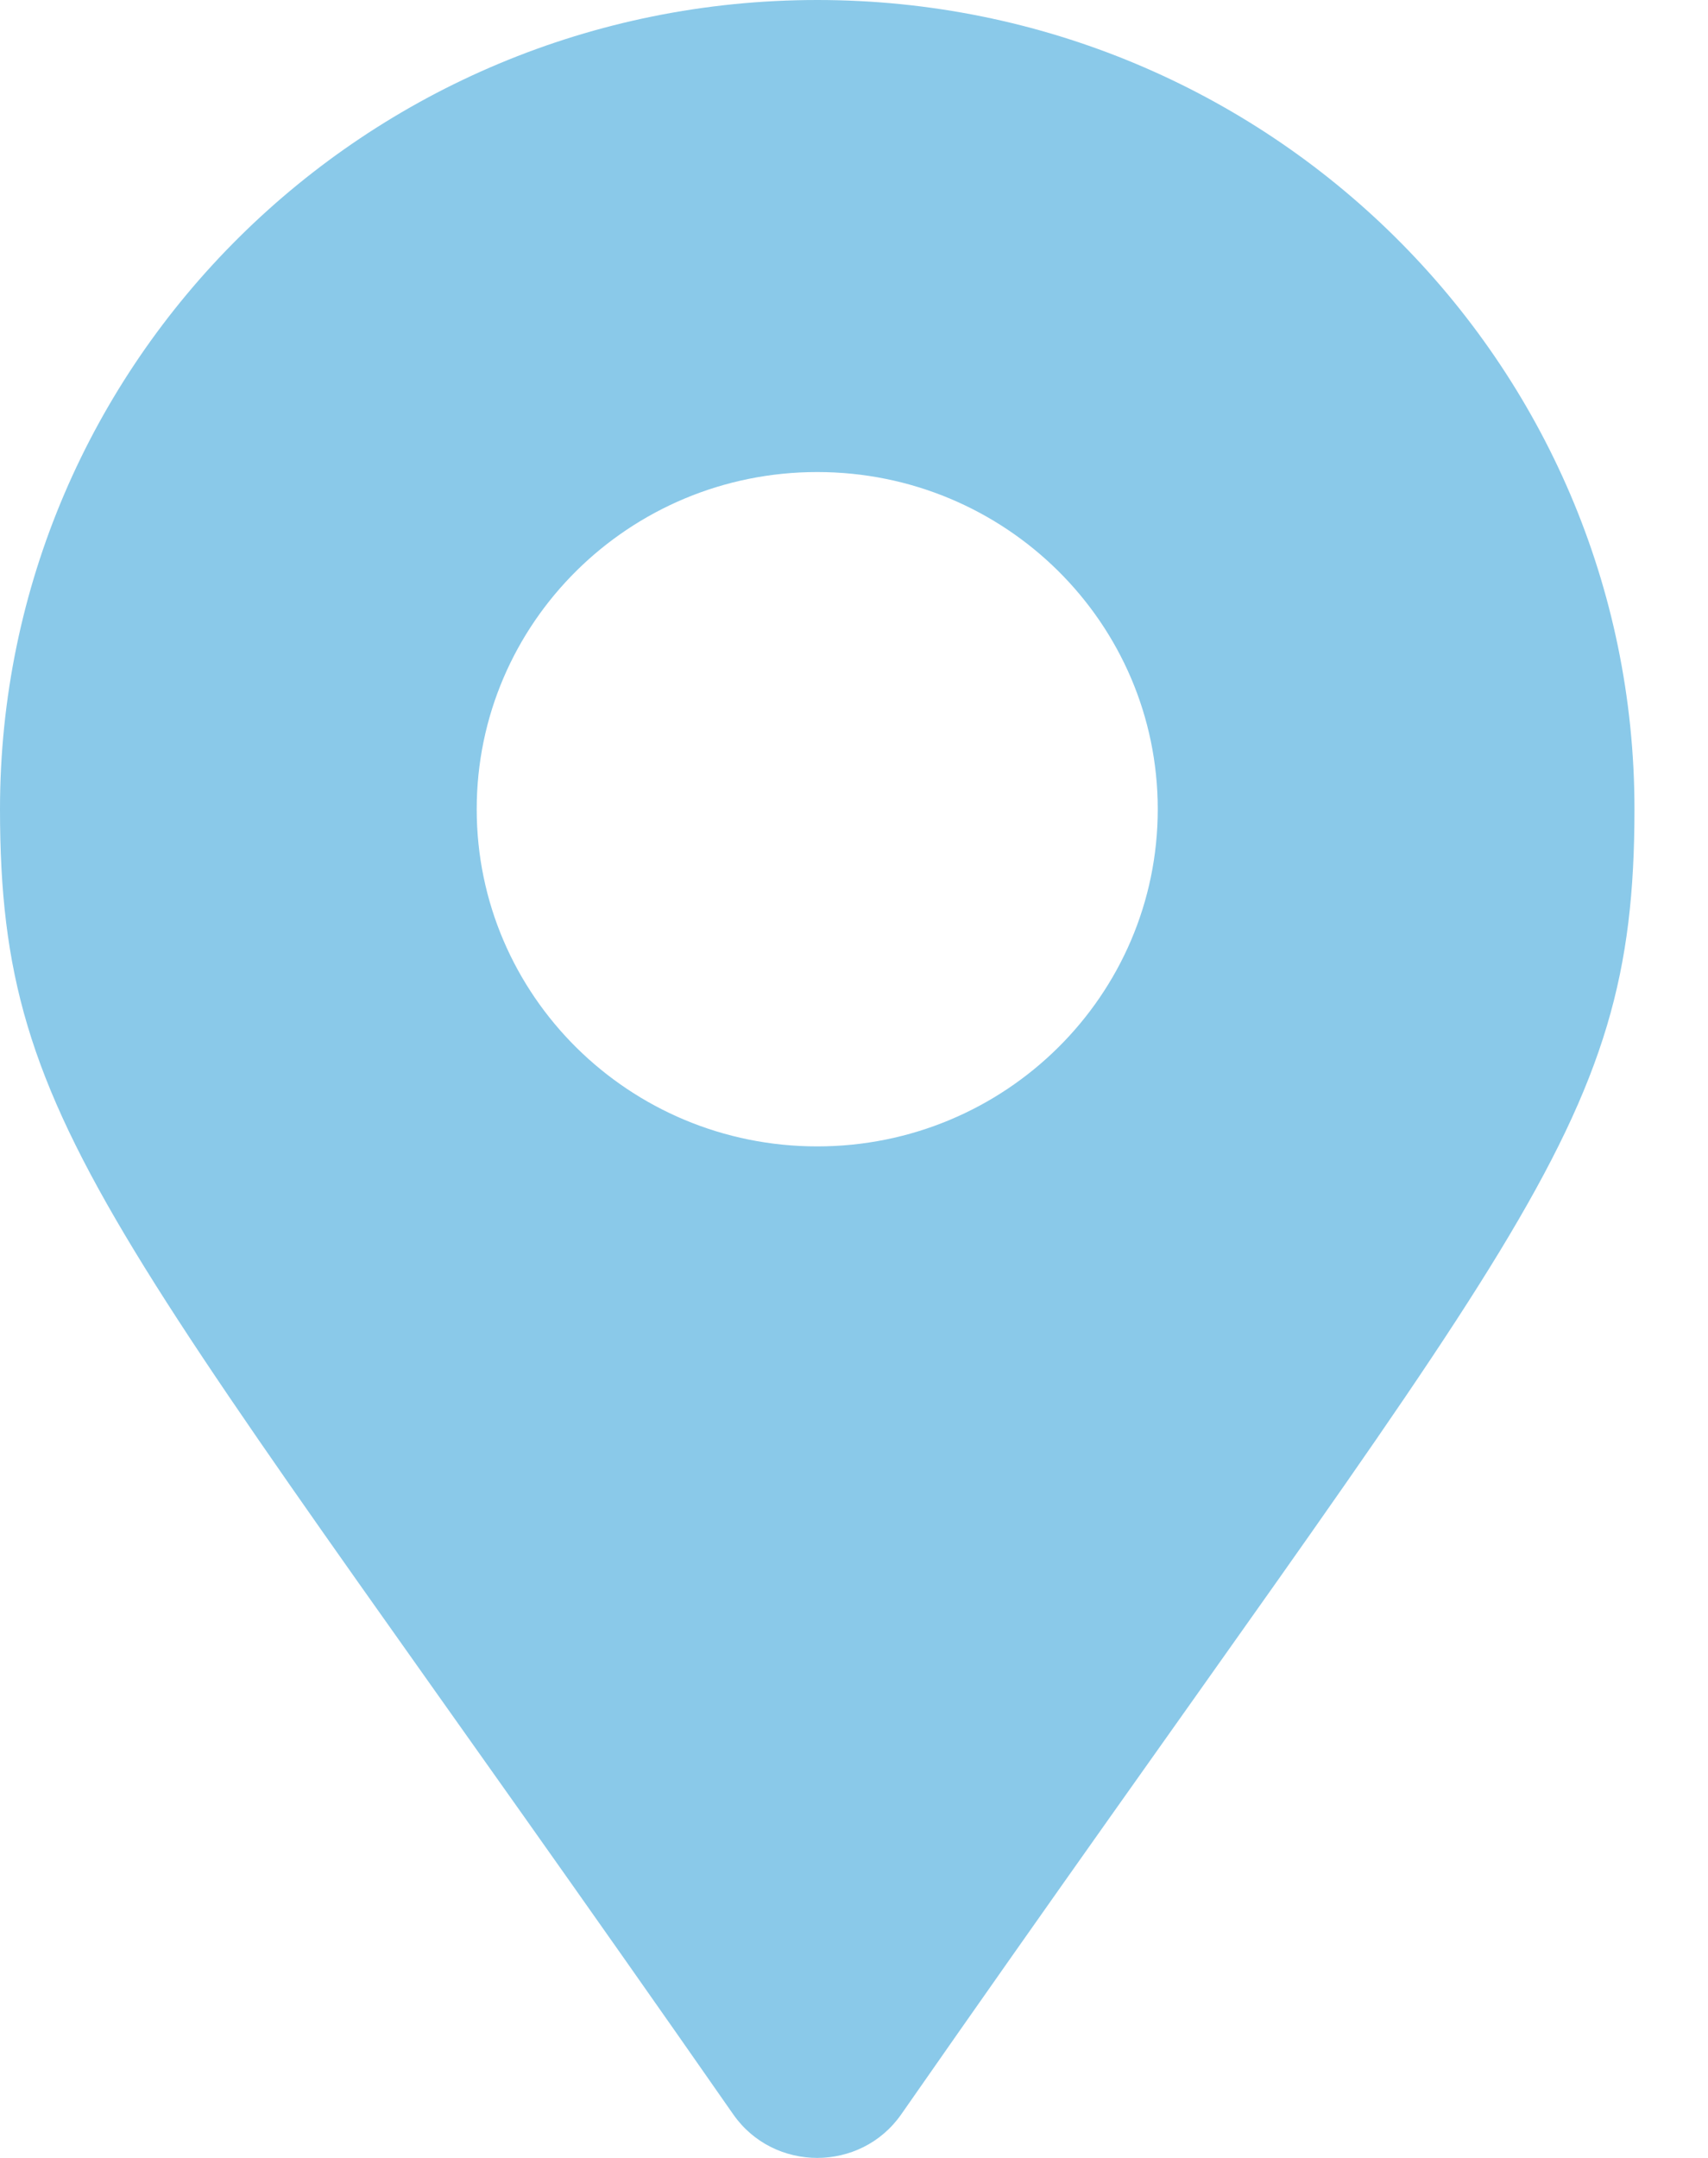 <svg width="19" height="24" viewBox="0 0 19 24" fill="none" xmlns="http://www.w3.org/2000/svg">
<path d="M8.157 23.516C1.277 13.642 0 12.629 0 9C0 4.029 4.07 0 9.091 0C14.112 0 18.182 4.029 18.182 9C18.182 12.629 16.905 13.642 10.025 23.516C9.574 24.161 8.608 24.161 8.157 23.516ZM9.091 12.75C11.183 12.75 12.879 11.071 12.879 9C12.879 6.929 11.183 5.25 9.091 5.25C6.999 5.25 5.303 6.929 5.303 9C5.303 11.071 6.999 12.75 9.091 12.75Z" fill="#8AC9E9"/>
</svg>
